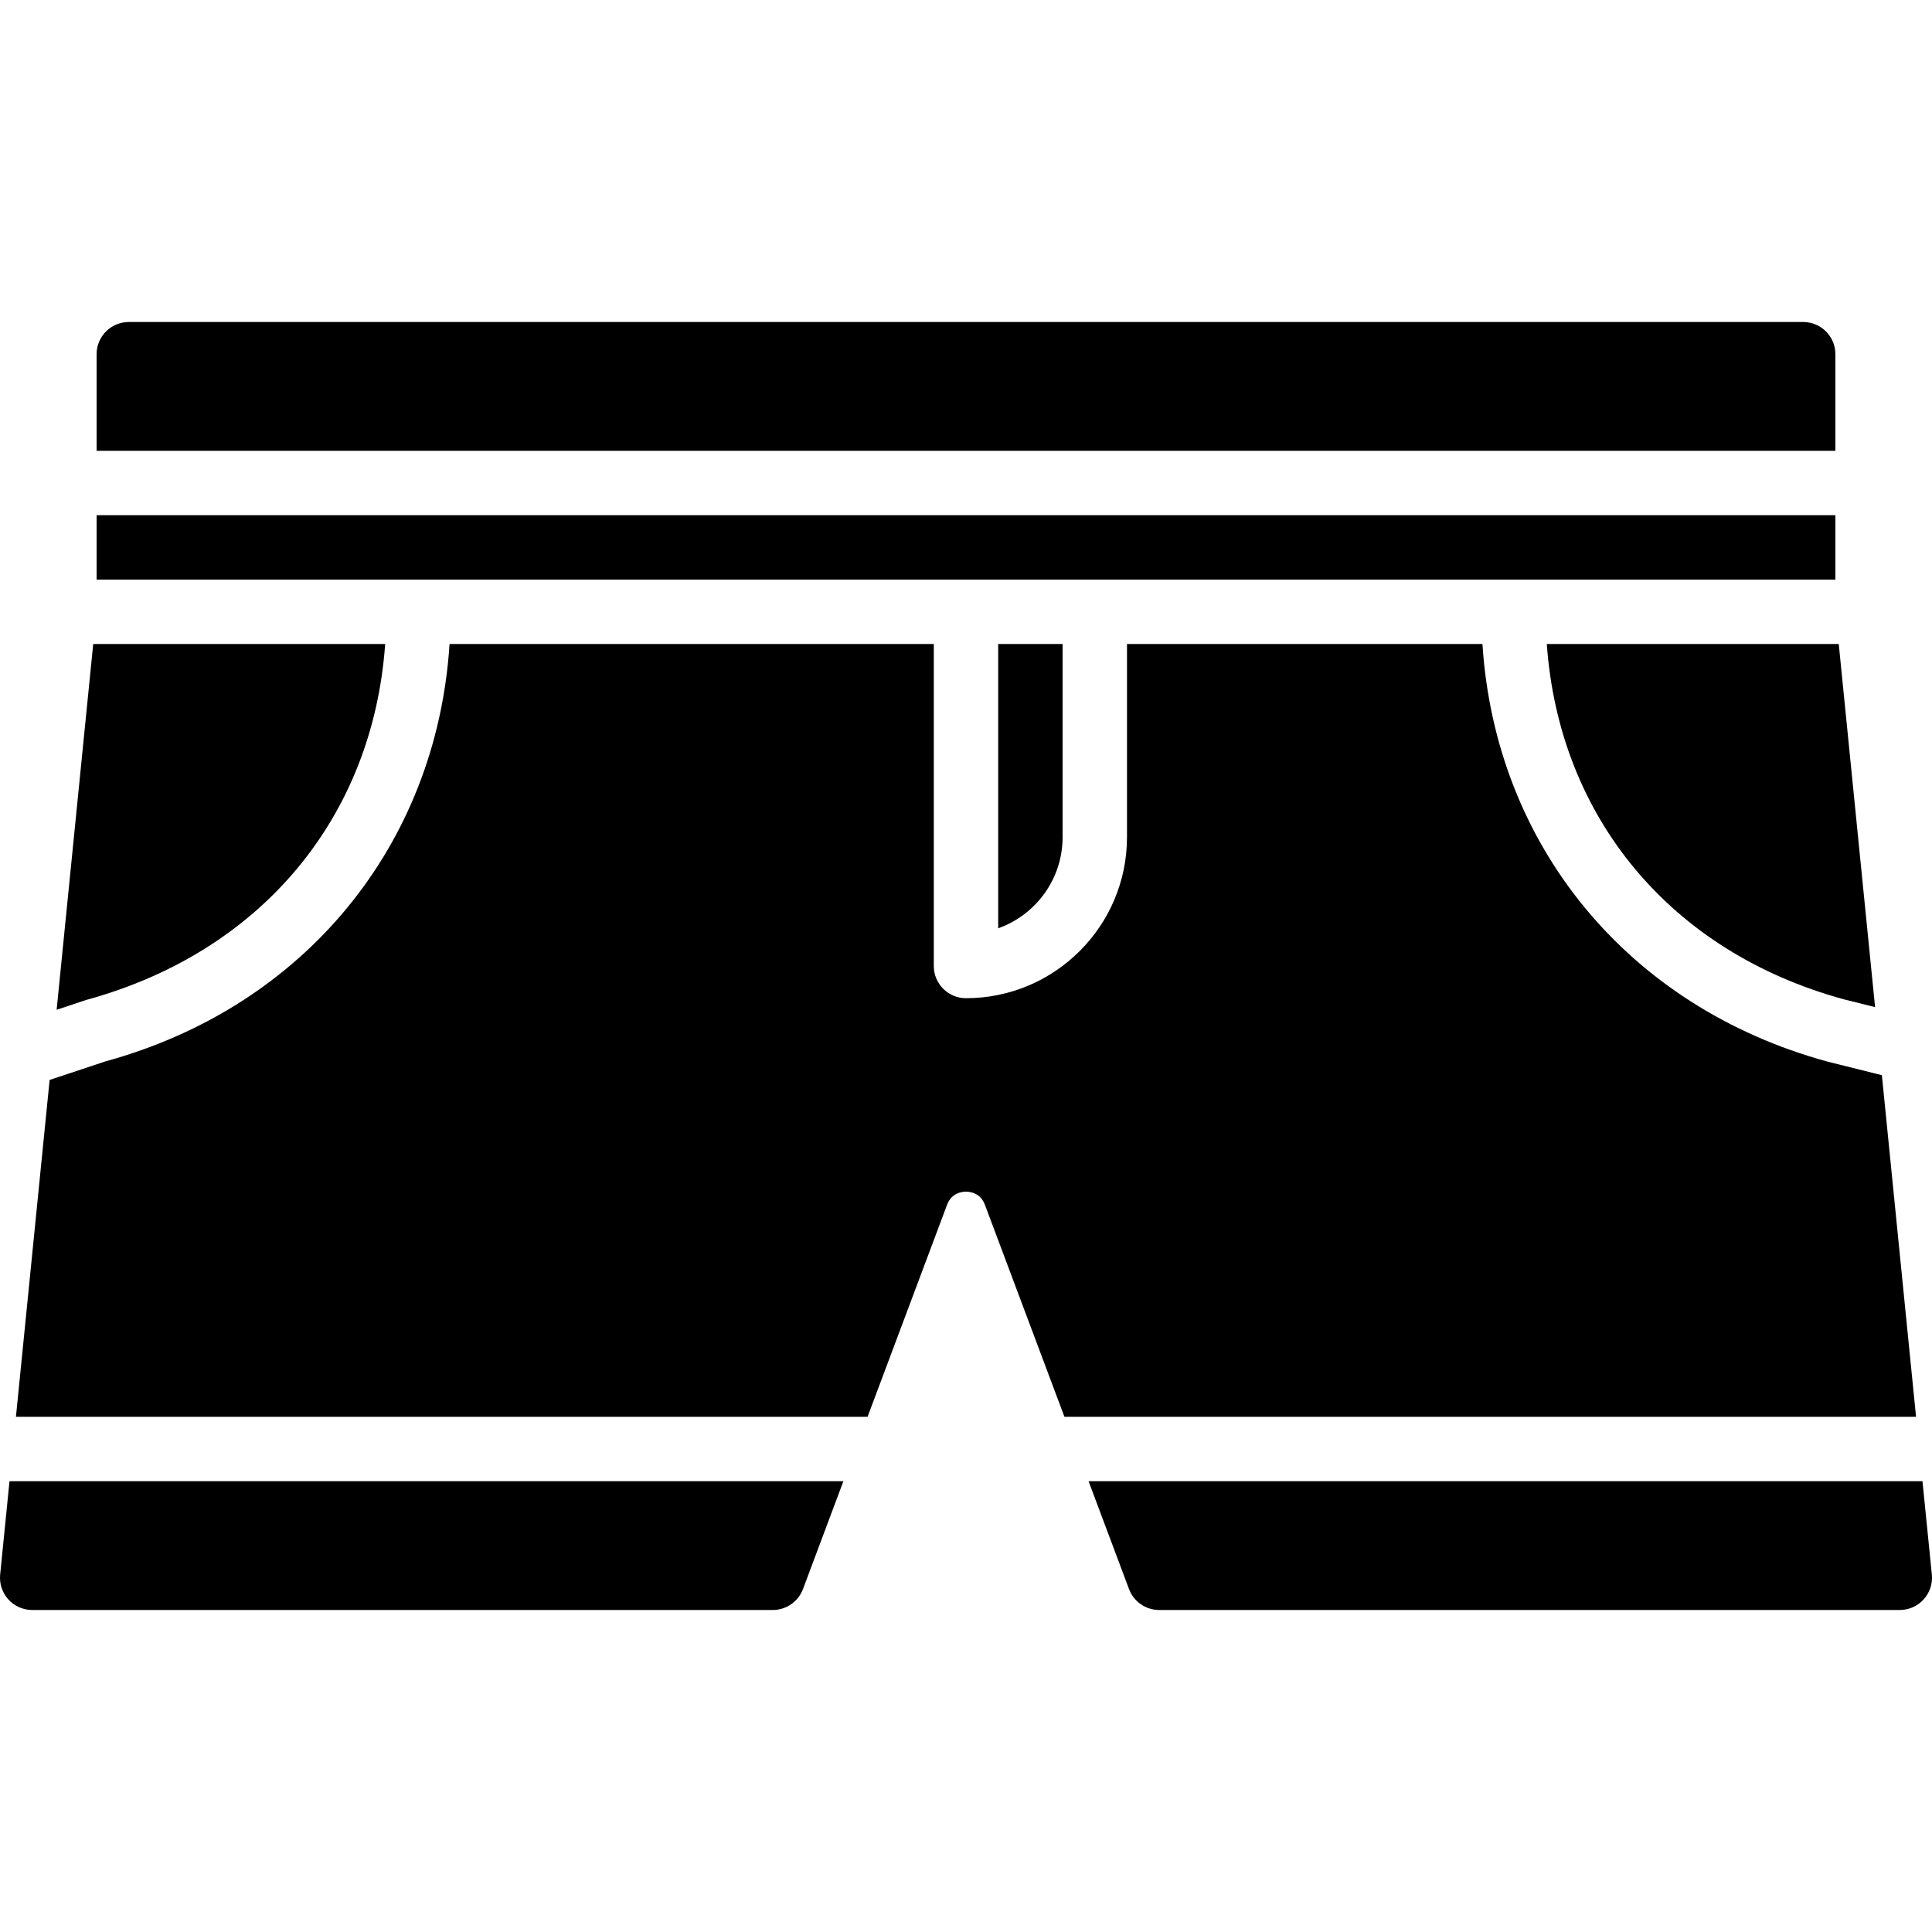 <?xml version="1.0" encoding="iso-8859-1"?>
<!-- Uploaded to: SVG Repo, www.svgrepo.com, Generator: SVG Repo Mixer Tools -->
<svg fill="#000000" height="800px" width="800px" version="1.1" id="Layer_1" xmlns="http://www.w3.org/2000/svg" xmlns:xlink="http://www.w3.org/1999/xlink" 
	 viewBox="0 0 512.005 512.005" xml:space="preserve">
<g>
	<g>
		<g>
			<path d="M488.651,264.835l8.269,2.065l-9.626-96.23h-77.372C413.182,216.596,442.707,252.283,488.651,264.835z"/>
			<polygon points="290.134,153.602 486.4,153.602 486.4,136.536 25.6,136.536 25.6,153.602 256,153.602 			"/>
			<path d="M281.6,221.869v-51.2h-17.067v75.341C274.466,242.485,281.6,232.996,281.6,221.869z"/>
			<path d="M102.075,170.669H24.703l-9.694,96.939l7.893-2.628C69.273,252.29,98.815,216.595,102.075,170.669z"/>
			<path d="M486.4,93.869c0-4.719-3.814-8.533-8.533-8.533H34.134c-4.719,0-8.533,3.814-8.533,8.533v25.6h460.8V93.869z"/>
			<path d="M498.723,284.939l-14.387-3.593c-53.035-14.49-88.064-57.429-91.469-110.677h-94.199v51.2
				c0,23.526-19.14,42.667-42.667,42.667c-4.719,0-8.533-3.814-8.533-8.533v-85.333H119.135
				c-3.405,53.248-38.426,96.179-91.281,110.635l-14.703,4.898l-8.926,89.267h225.69l21.069-56.183
				c1.178-3.14,3.9-3.473,5.018-3.473s3.84,0.333,5.018,3.482l21.069,56.175h225.69L498.723,284.939z"/>
			<path d="M511.963,417.282l-2.483-24.747H288.483l10.726,28.604c1.246,3.32,4.429,5.53,7.987,5.53h196.267
				c2.415,0,4.71-1.015,6.332-2.807C511.408,422.078,512.202,419.689,511.963,417.282z"/>
			<path d="M0.042,417.282c-0.239,2.406,0.546,4.796,2.167,6.579c1.613,1.792,3.917,2.807,6.323,2.807h196.267
				c3.558,0,6.741-2.21,7.996-5.53l10.718-28.604H2.517L0.042,417.282z"/>
		</g>
	</g>
</g>
</svg>